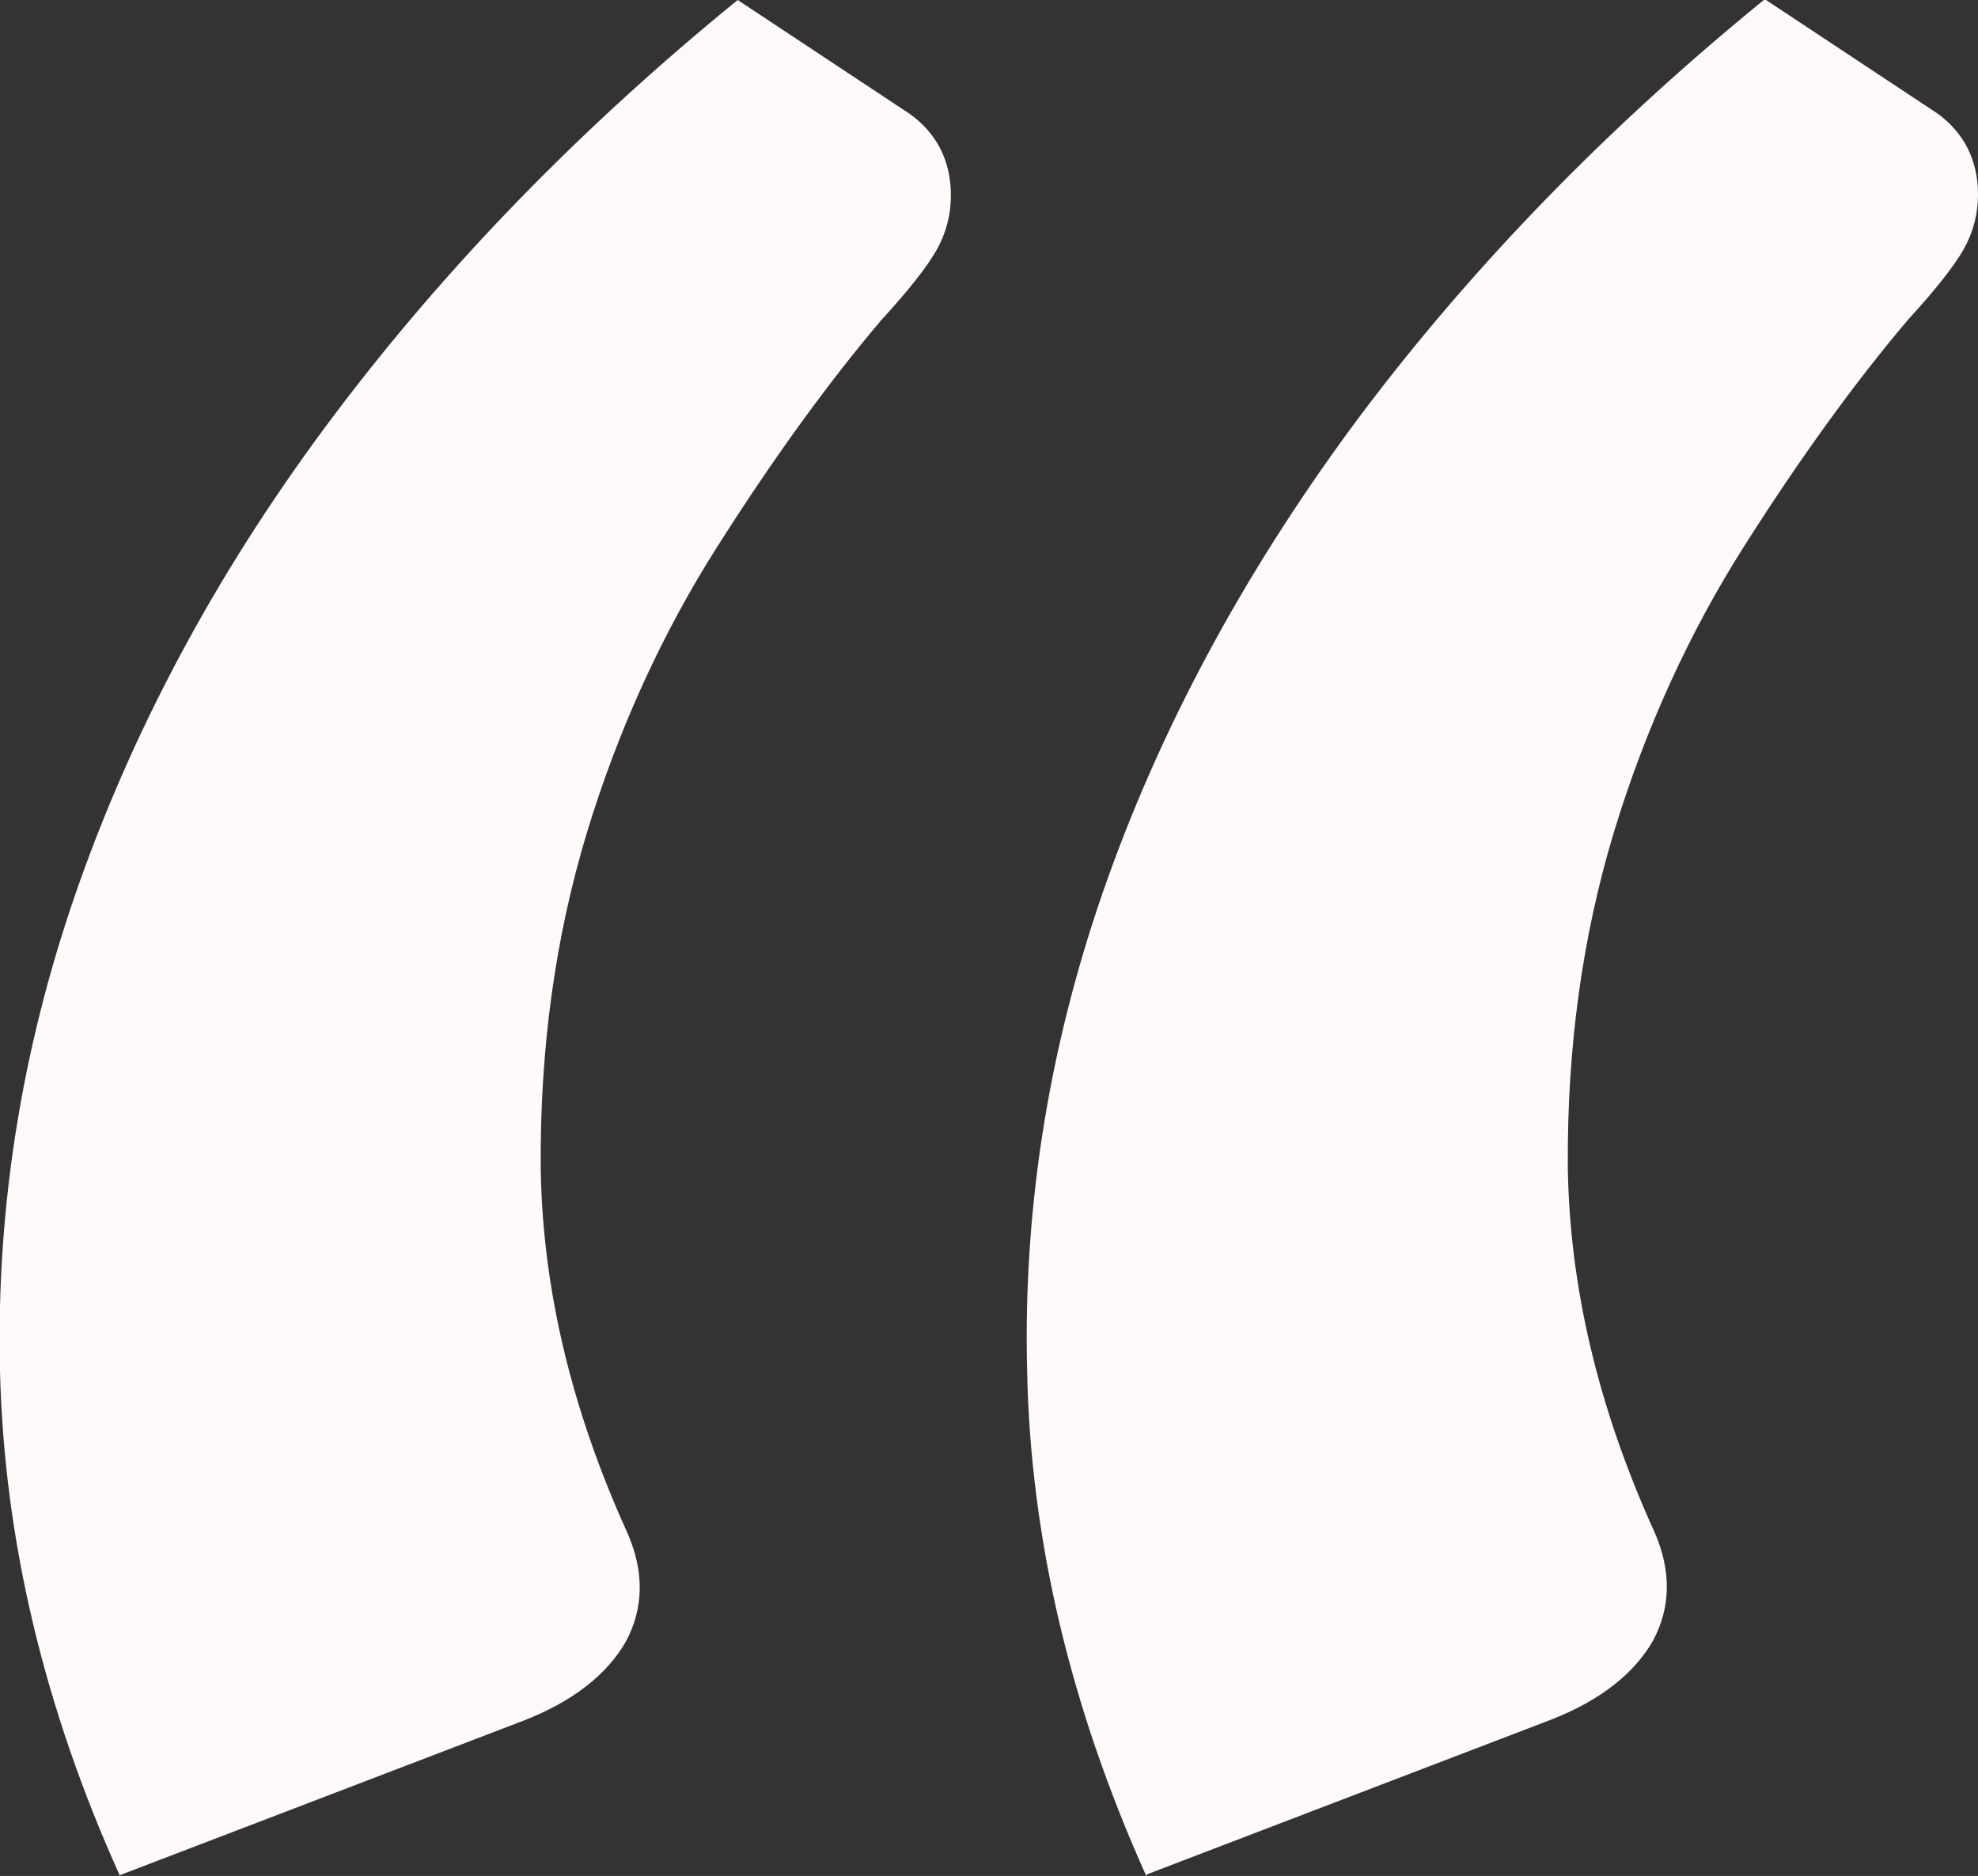 <?xml version="1.0" encoding="UTF-8"?><svg id="Layer_2" xmlns="http://www.w3.org/2000/svg" viewBox="0 0 24.4 23.14"><rect x="0" y="0" width="24.4" height="23.14" fill="#333333" stroke="none"/><defs><style>.cls-1{fill:snow;}</style></defs><g id="Layer_1-2"><path class="cls-1" d="M1.48,23.14C.54,21.06,.05,18.98,0,16.91c-.05-2.07,.29-4.1,1-6.08,.71-1.98,1.75-3.89,3.13-5.72,1.38-1.83,3.03-3.53,4.97-5.11l2.13,1.41c.33,.24,.5,.58,.5,1,0,.24-.06,.47-.18,.68-.12,.21-.35,.5-.68,.86-.67,.79-1.34,1.72-2.02,2.79-.68,1.07-1.22,2.25-1.61,3.53-.39,1.29-.58,2.66-.57,4.13,.02,1.47,.37,2.97,1.07,4.51,.21,.48,.2,.93-.02,1.34-.23,.4-.64,.73-1.25,.97l-4.99,1.91Zm12.66,0c-.94-2.09-1.43-4.17-1.47-6.24-.05-2.07,.29-4.1,1-6.08,.71-1.98,1.76-3.89,3.13-5.72,1.38-1.83,3.03-3.53,4.97-5.11l2.13,1.41c.33,.24,.5,.58,.5,1,0,.24-.06,.47-.18,.68-.12,.21-.35,.5-.68,.86-.67,.79-1.34,1.72-2.02,2.79-.68,1.07-1.22,2.25-1.61,3.53-.39,1.29-.58,2.66-.57,4.13,.02,1.47,.37,2.97,1.07,4.51,.21,.48,.2,.93-.02,1.34-.23,.4-.64,.73-1.25,.97l-4.99,1.91Z"/></g></svg>